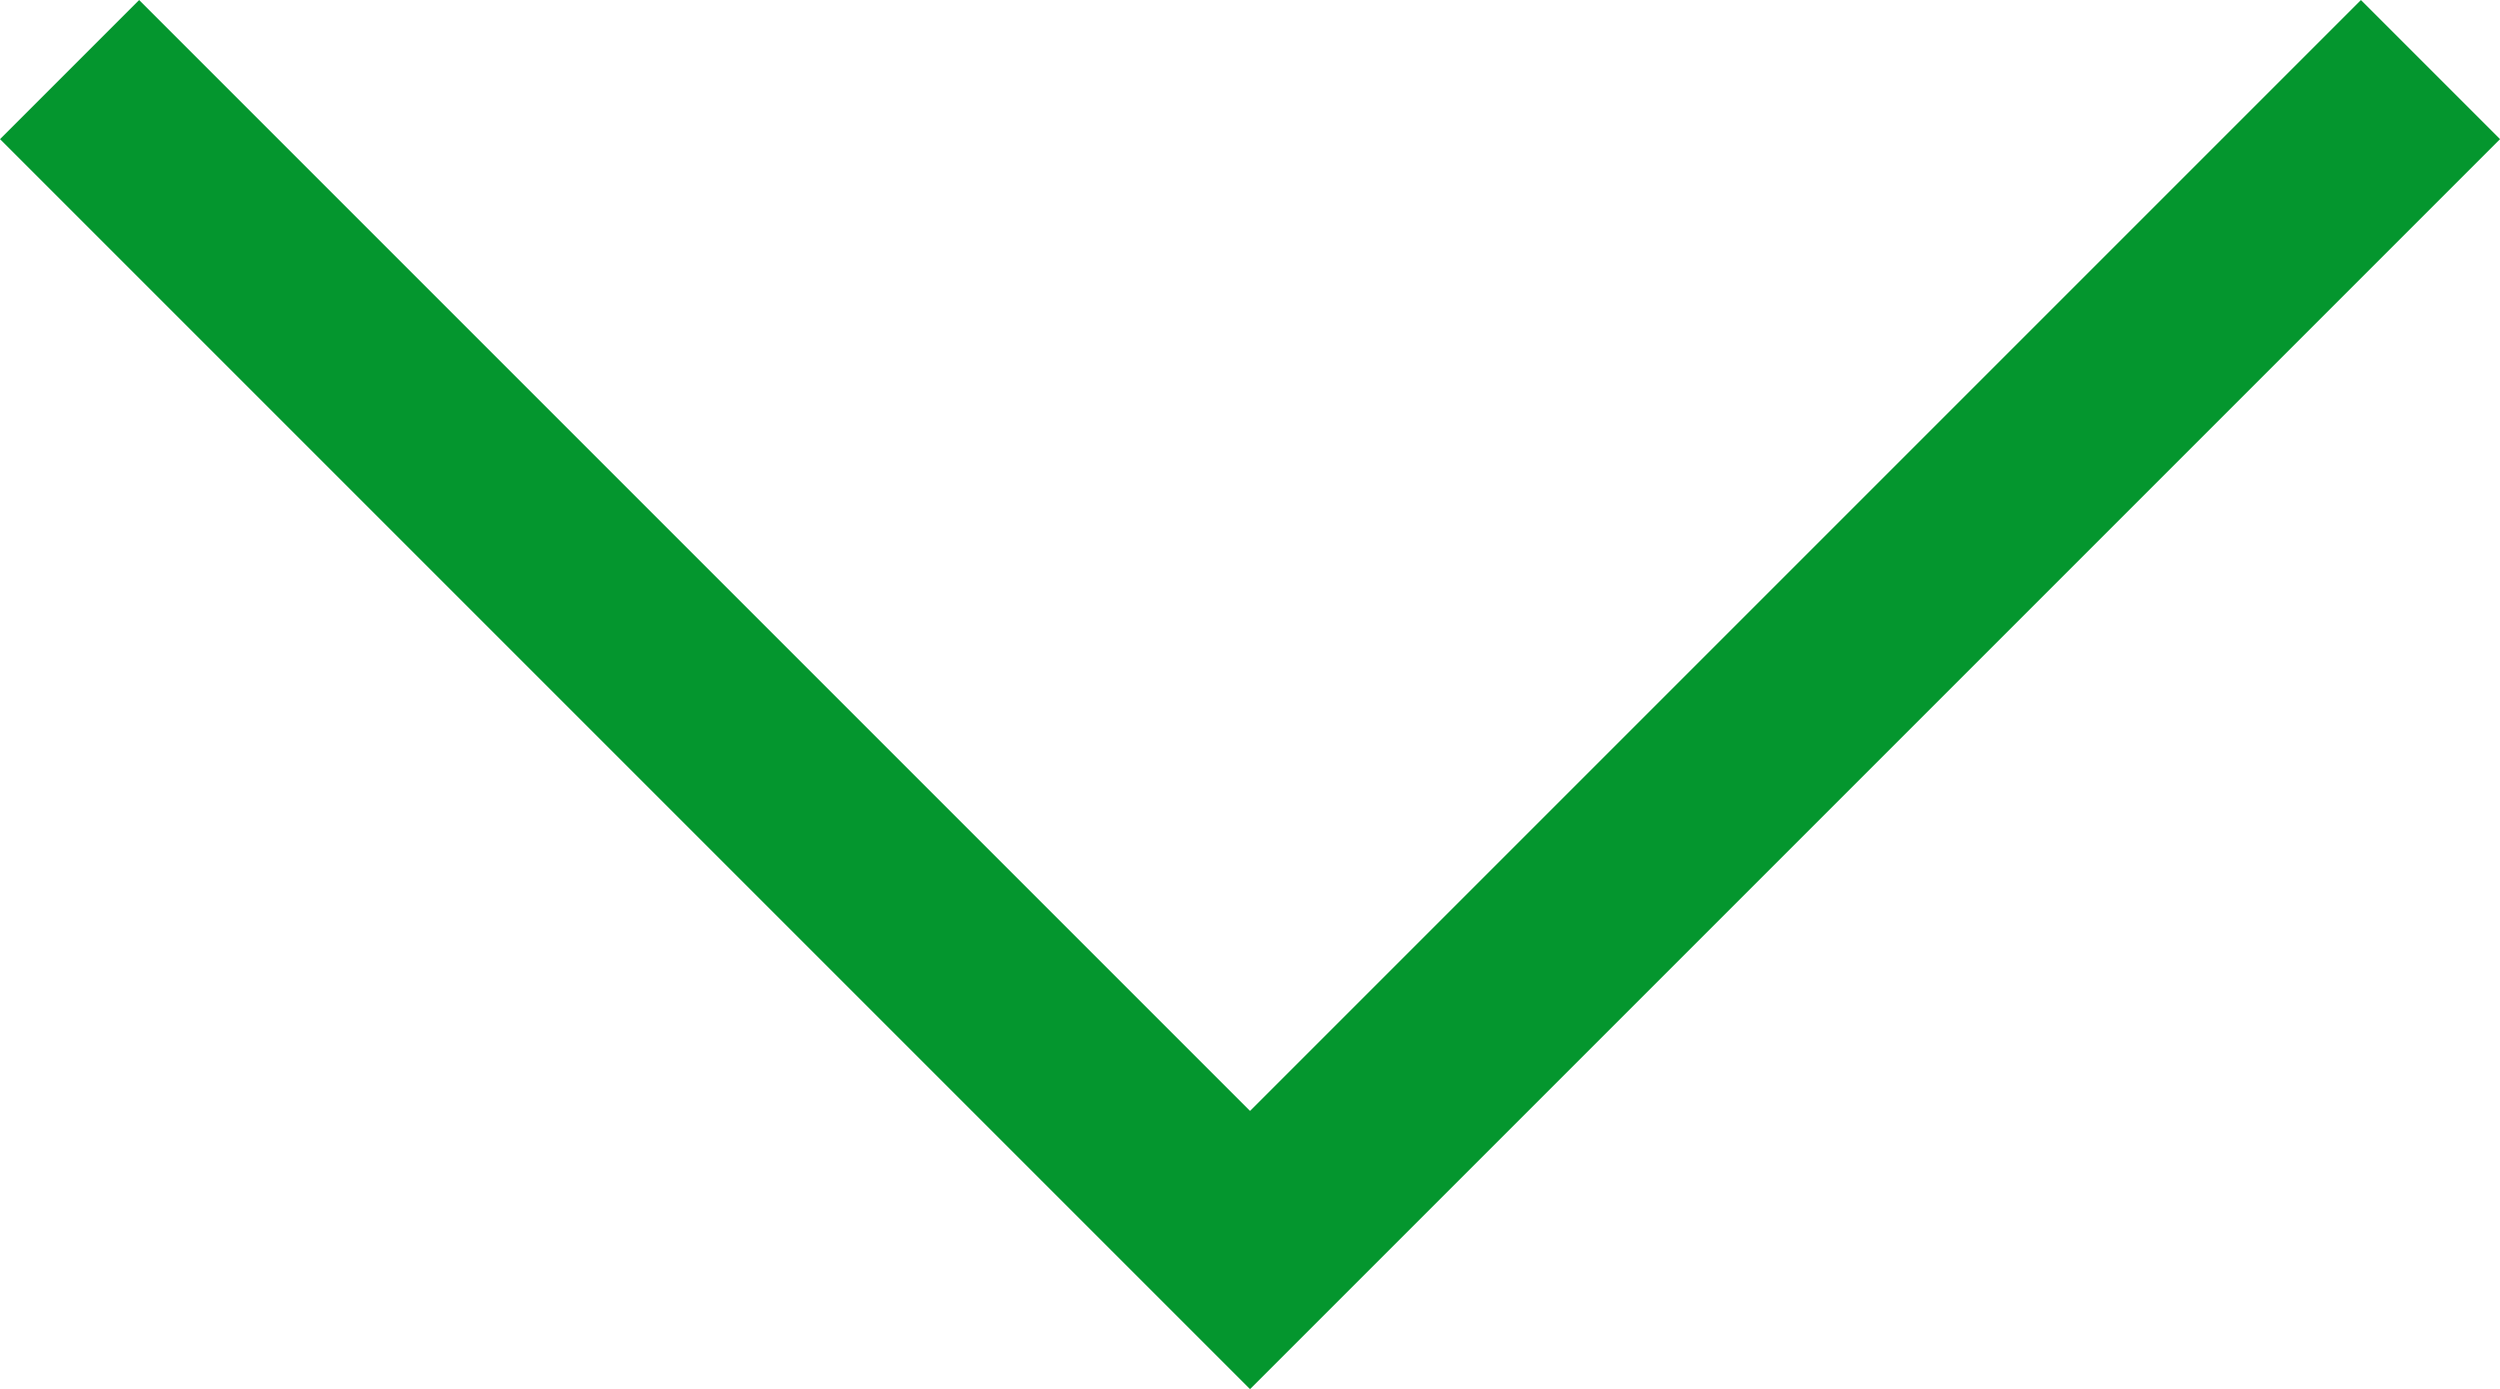 <svg xmlns="http://www.w3.org/2000/svg" width="38.121" height="21.182" viewBox="0 0 38.121 21.182">
  <path id="パス_442" data-name="パス 442" d="M506,6103.057l18-18,18,18" transform="translate(543.061 6104.118) rotate(180)" fill="none" stroke="#04962e" stroke-width="3"/>
</svg>
